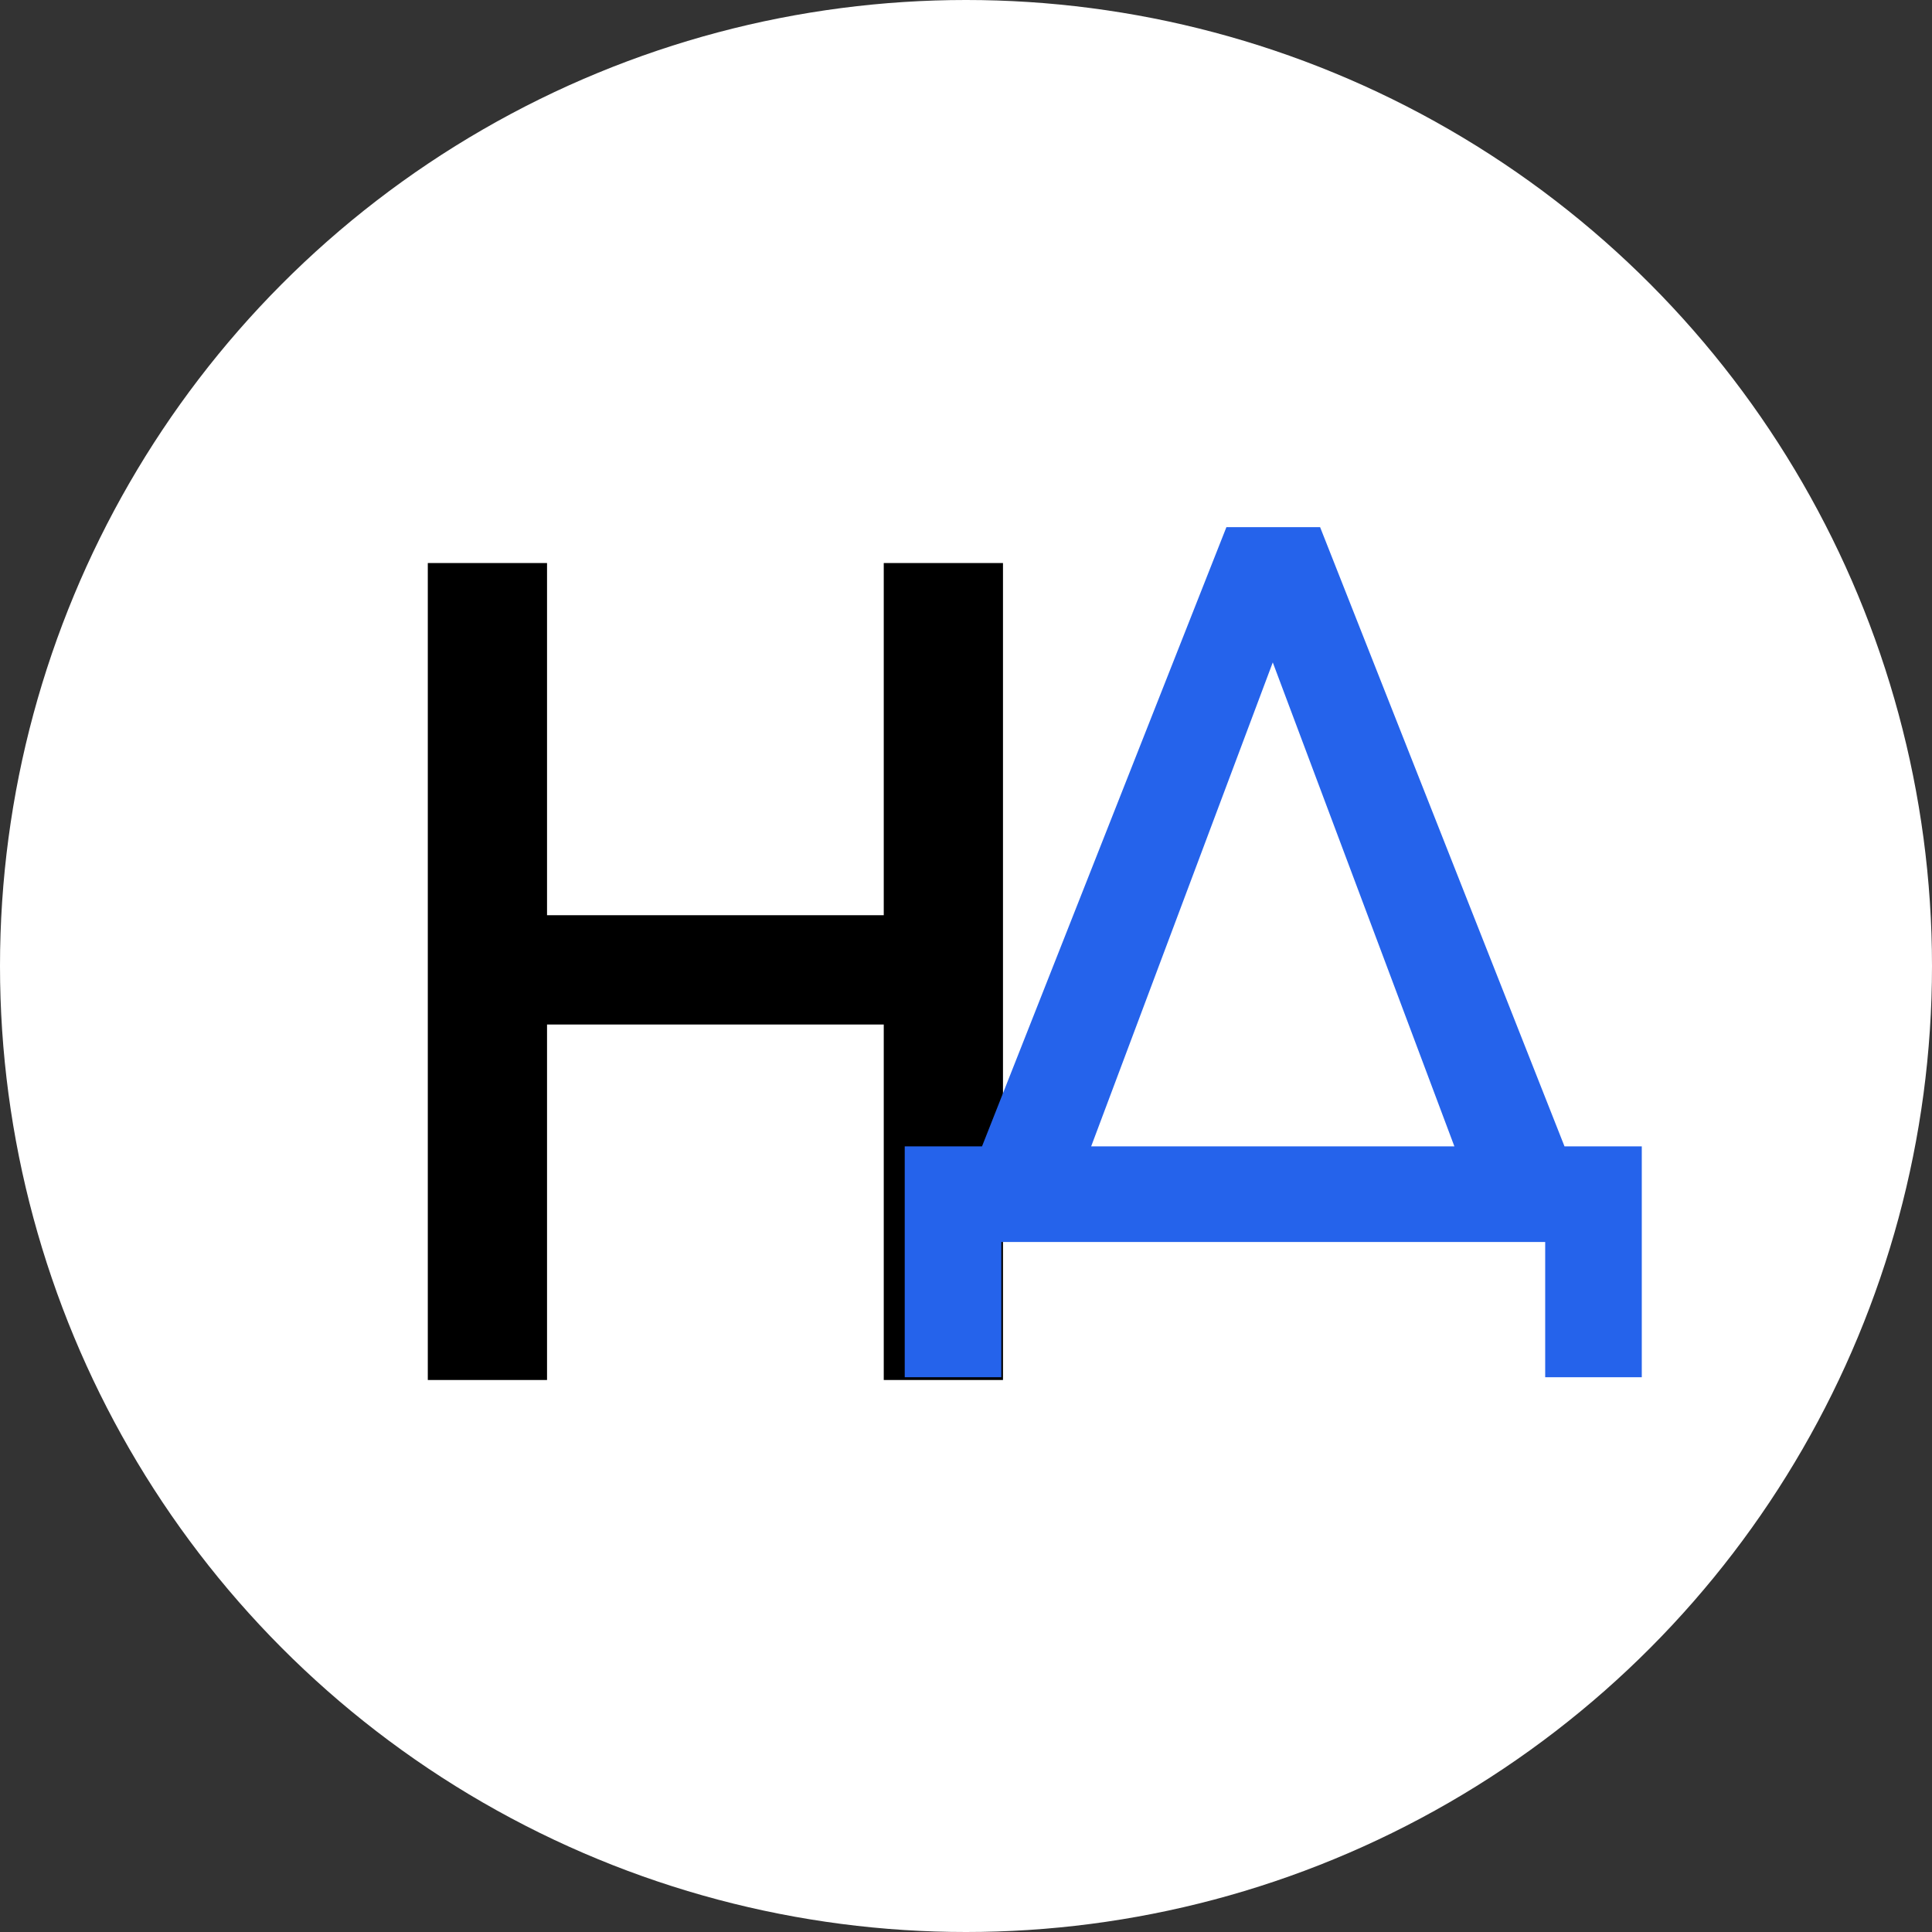 <svg width="28" height="28" viewBox="0 0 28 28" fill="none" xmlns="http://www.w3.org/2000/svg">
<rect x="0" y="0" width="28" height="28" fill="#333333" stroke="none"/>
<circle cx="14" cy="14" r="14" fill="white"/>
<path d="M12.808 20V14.848H7.928V20H6.2V8.16H7.928V13.264H12.808V8.16H14.536V20H12.808Z" fill="black"/>
<path d="M22.674 16.614H23.794V19.96H22.394V18H14.512V19.96H13.112V16.614H14.232L17.774 7.64H19.132L22.674 16.614ZM21.078 16.614L18.446 9.6L15.814 16.614H21.078Z" fill="#2563EB"/>
</svg>
